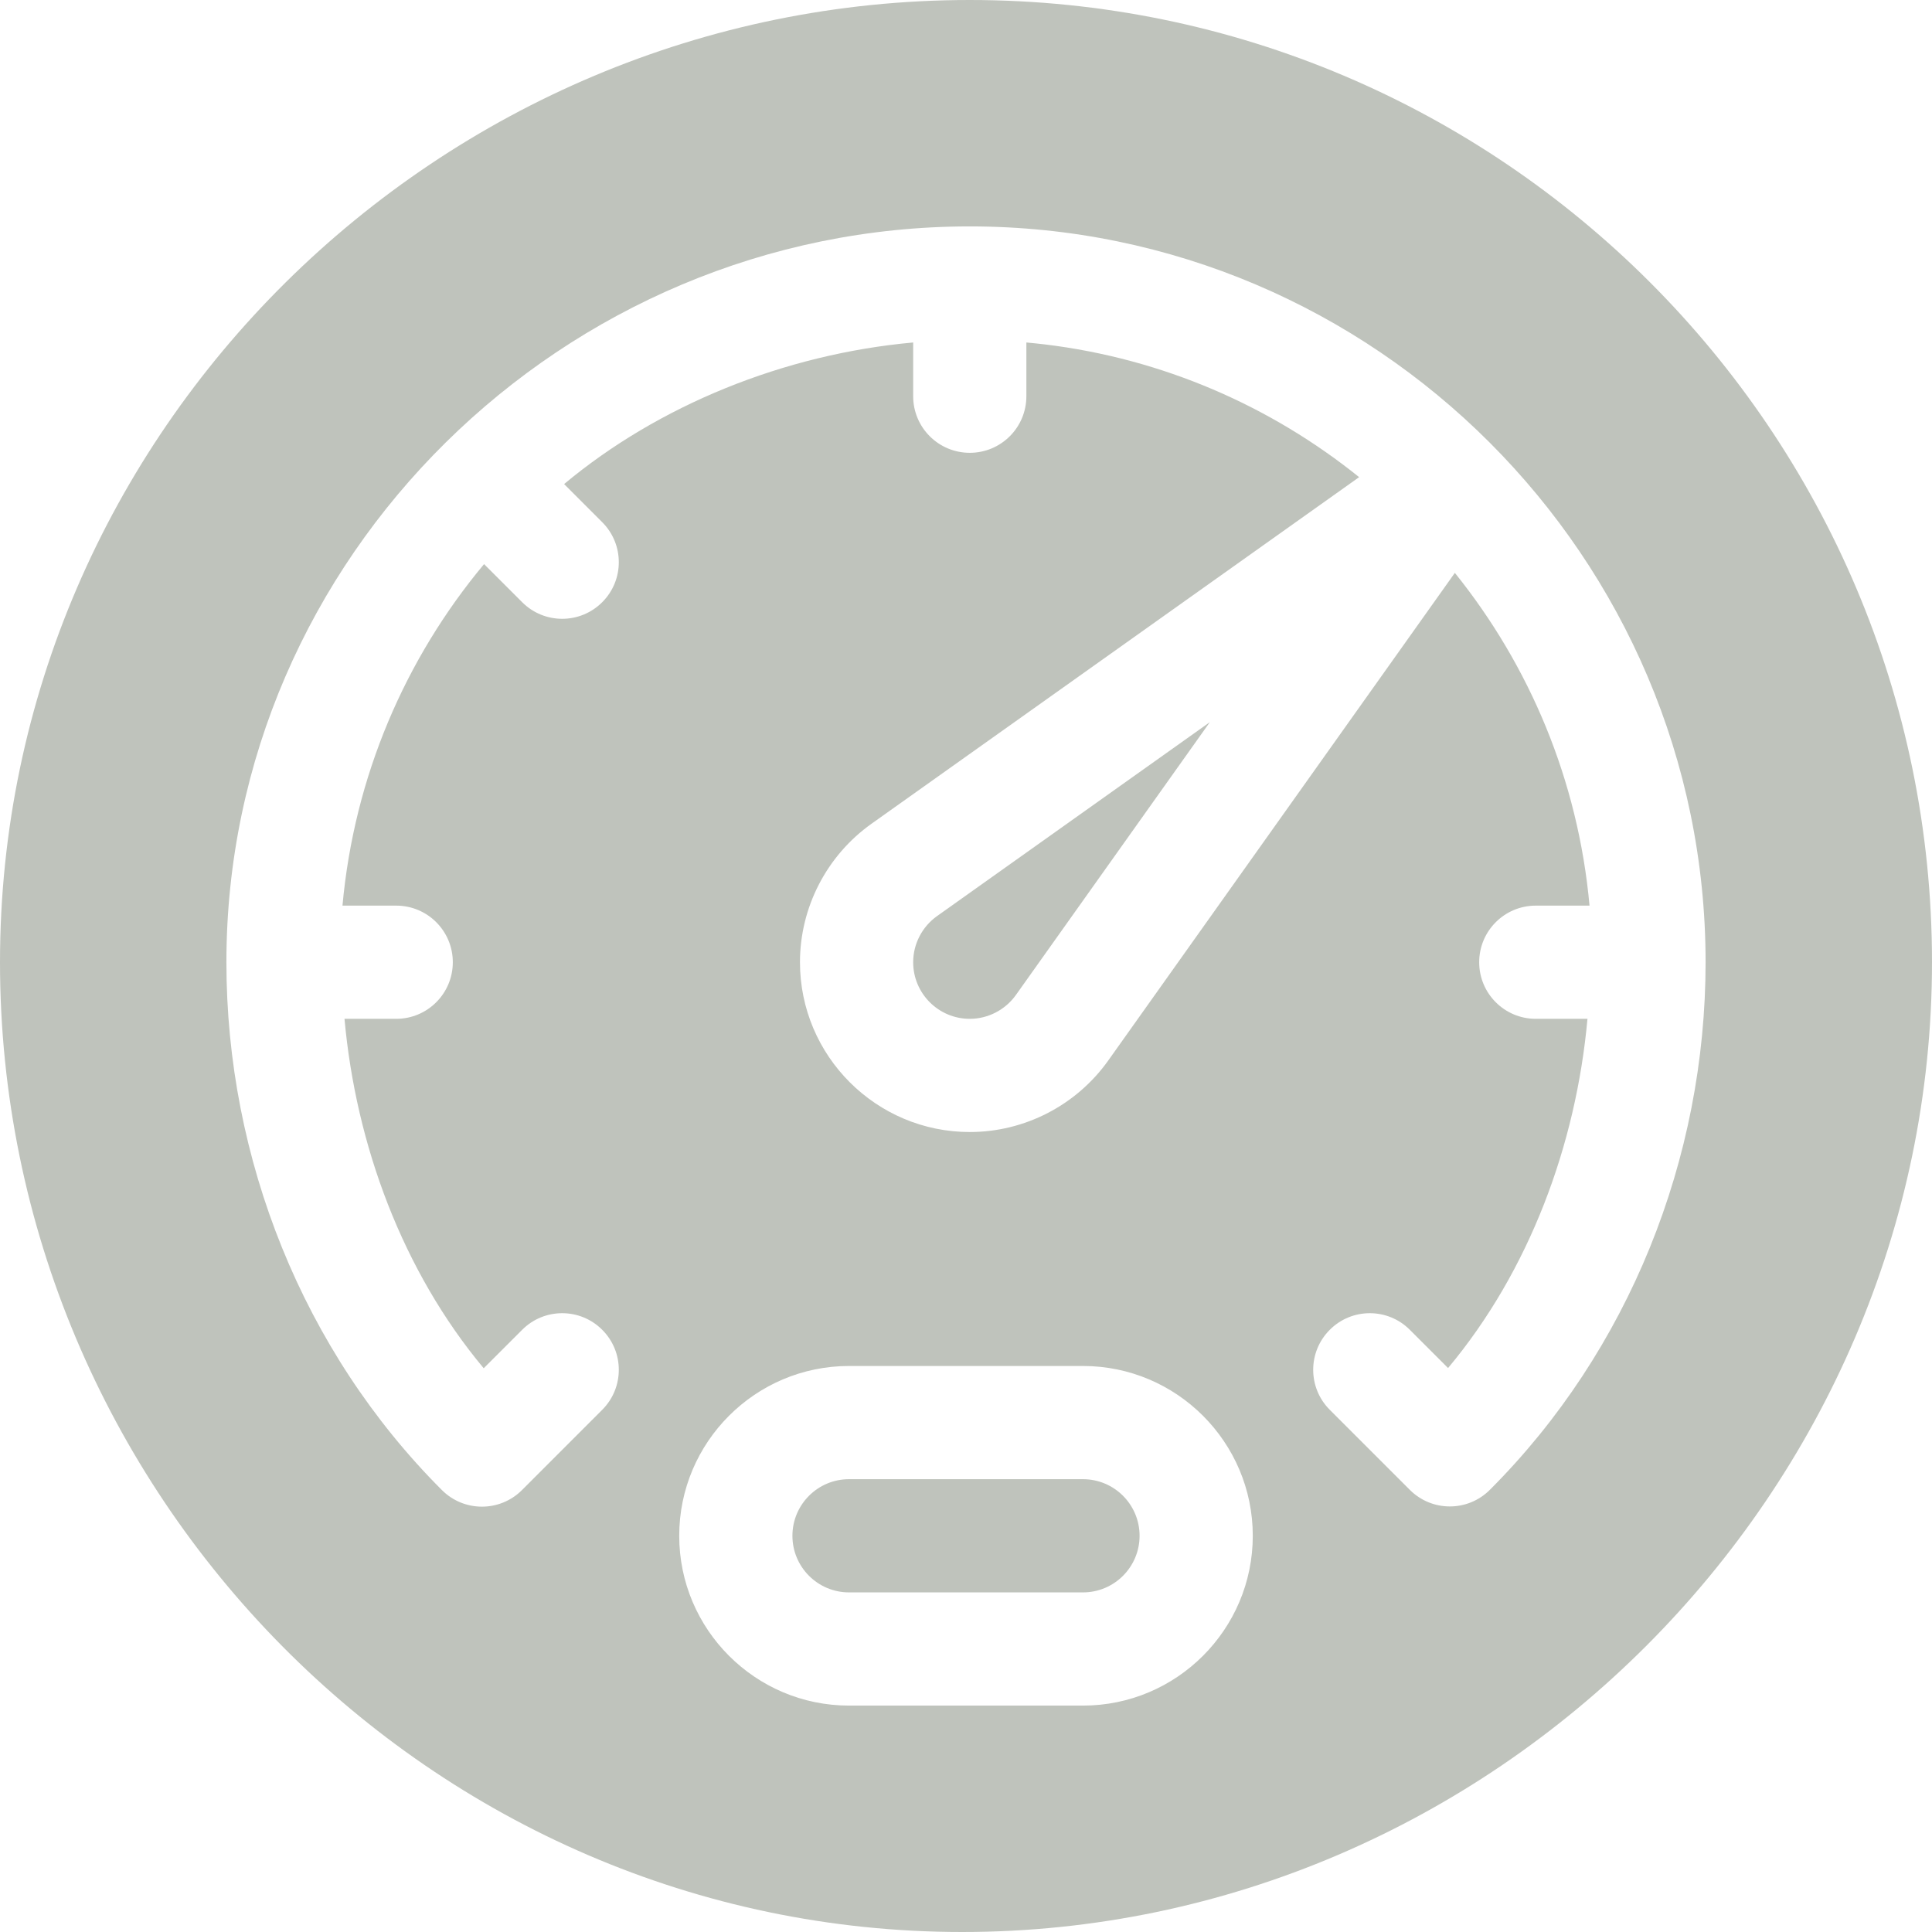 <svg width="64" height="64" viewBox="0 0 64 64" fill="none" xmlns="http://www.w3.org/2000/svg">
<g clip-path="url(#clip0_1466_6030)">
<path d="M31.041 30.346C30.547 30.698 30.25 31.269 30.25 31.875C30.25 32.91 31.09 33.75 32.125 33.75C32.731 33.75 33.302 33.453 33.654 32.959L40.078 23.922L31.041 30.346Z" fill="#BFC3BC"/>
<path d="M35.875 49H28.125C27.09 49 26.25 49.84 26.25 50.875C26.25 51.91 27.09 52.75 28.125 52.75H35.875C36.91 52.75 37.75 51.91 37.75 50.875C37.75 49.84 36.91 49 35.875 49Z" fill="#BFC3BC"/>
<path d="M32.125 0C14.549 0 0 14.299 0 31.875C0 49.451 14.299 64 31.875 64C49.451 64 64 49.451 64 31.875C64 14.299 49.701 0 32.125 0ZM35.875 56.5H28.125C25.023 56.5 22.5 53.977 22.5 50.875C22.5 47.773 25.023 45.25 28.125 45.25H35.875C38.977 45.25 41.5 47.773 41.5 50.875C41.5 53.977 38.977 56.5 35.875 56.5ZM49.353 49.353C48.621 50.086 47.434 50.086 46.702 49.353L44.051 46.702C43.318 45.97 43.318 44.783 44.051 44.051C44.783 43.318 45.97 43.318 46.702 44.051L47.969 45.318C50.662 42.098 52.21 37.92 52.587 33.75H50.875C49.839 33.75 49 32.911 49 31.875C49 30.839 49.839 30 50.875 30H52.655C52.279 25.849 50.669 22.054 48.194 18.977L36.712 35.131C35.657 36.614 33.943 37.5 32.125 37.5C29.023 37.5 26.5 34.977 26.5 31.875C26.5 30.057 27.386 28.343 28.869 27.288L45.023 15.806C42.097 13.453 38.523 11.882 34.611 11.409C34.408 11.385 34.205 11.364 34 11.345V13.125C34 14.161 33.161 15 32.125 15C31.089 15 30.25 14.161 30.25 13.125V11.345C25.97 11.733 21.813 13.428 18.687 16.035L19.949 17.298C20.682 18.03 20.682 19.217 19.949 19.949C19.217 20.682 18.03 20.682 17.298 19.949L16.035 18.687C13.428 21.813 11.733 25.72 11.345 30H13.125C14.161 30 15 30.839 15 31.875C15 32.911 14.161 33.75 13.125 33.75H11.412C11.789 37.926 13.335 42.106 16.023 45.325L17.298 44.051C18.03 43.318 19.217 43.318 19.949 44.051C20.682 44.783 20.682 45.97 19.949 46.702L17.291 49.361C16.558 50.093 15.372 50.093 14.639 49.361C10.036 44.758 7.5 38.386 7.5 31.875C7.5 18.47 18.659 7.5 32.125 7.5C45.542 7.5 56.5 18.46 56.5 31.875C56.5 38.377 53.962 44.745 49.353 49.353Z" fill="#BFC3BC"/>
</g>
<defs>
<clipPath id="clip0_1466_6030">
<rect width="64" height="64" fill="white"/>
</clipPath>
</defs>
</svg>
